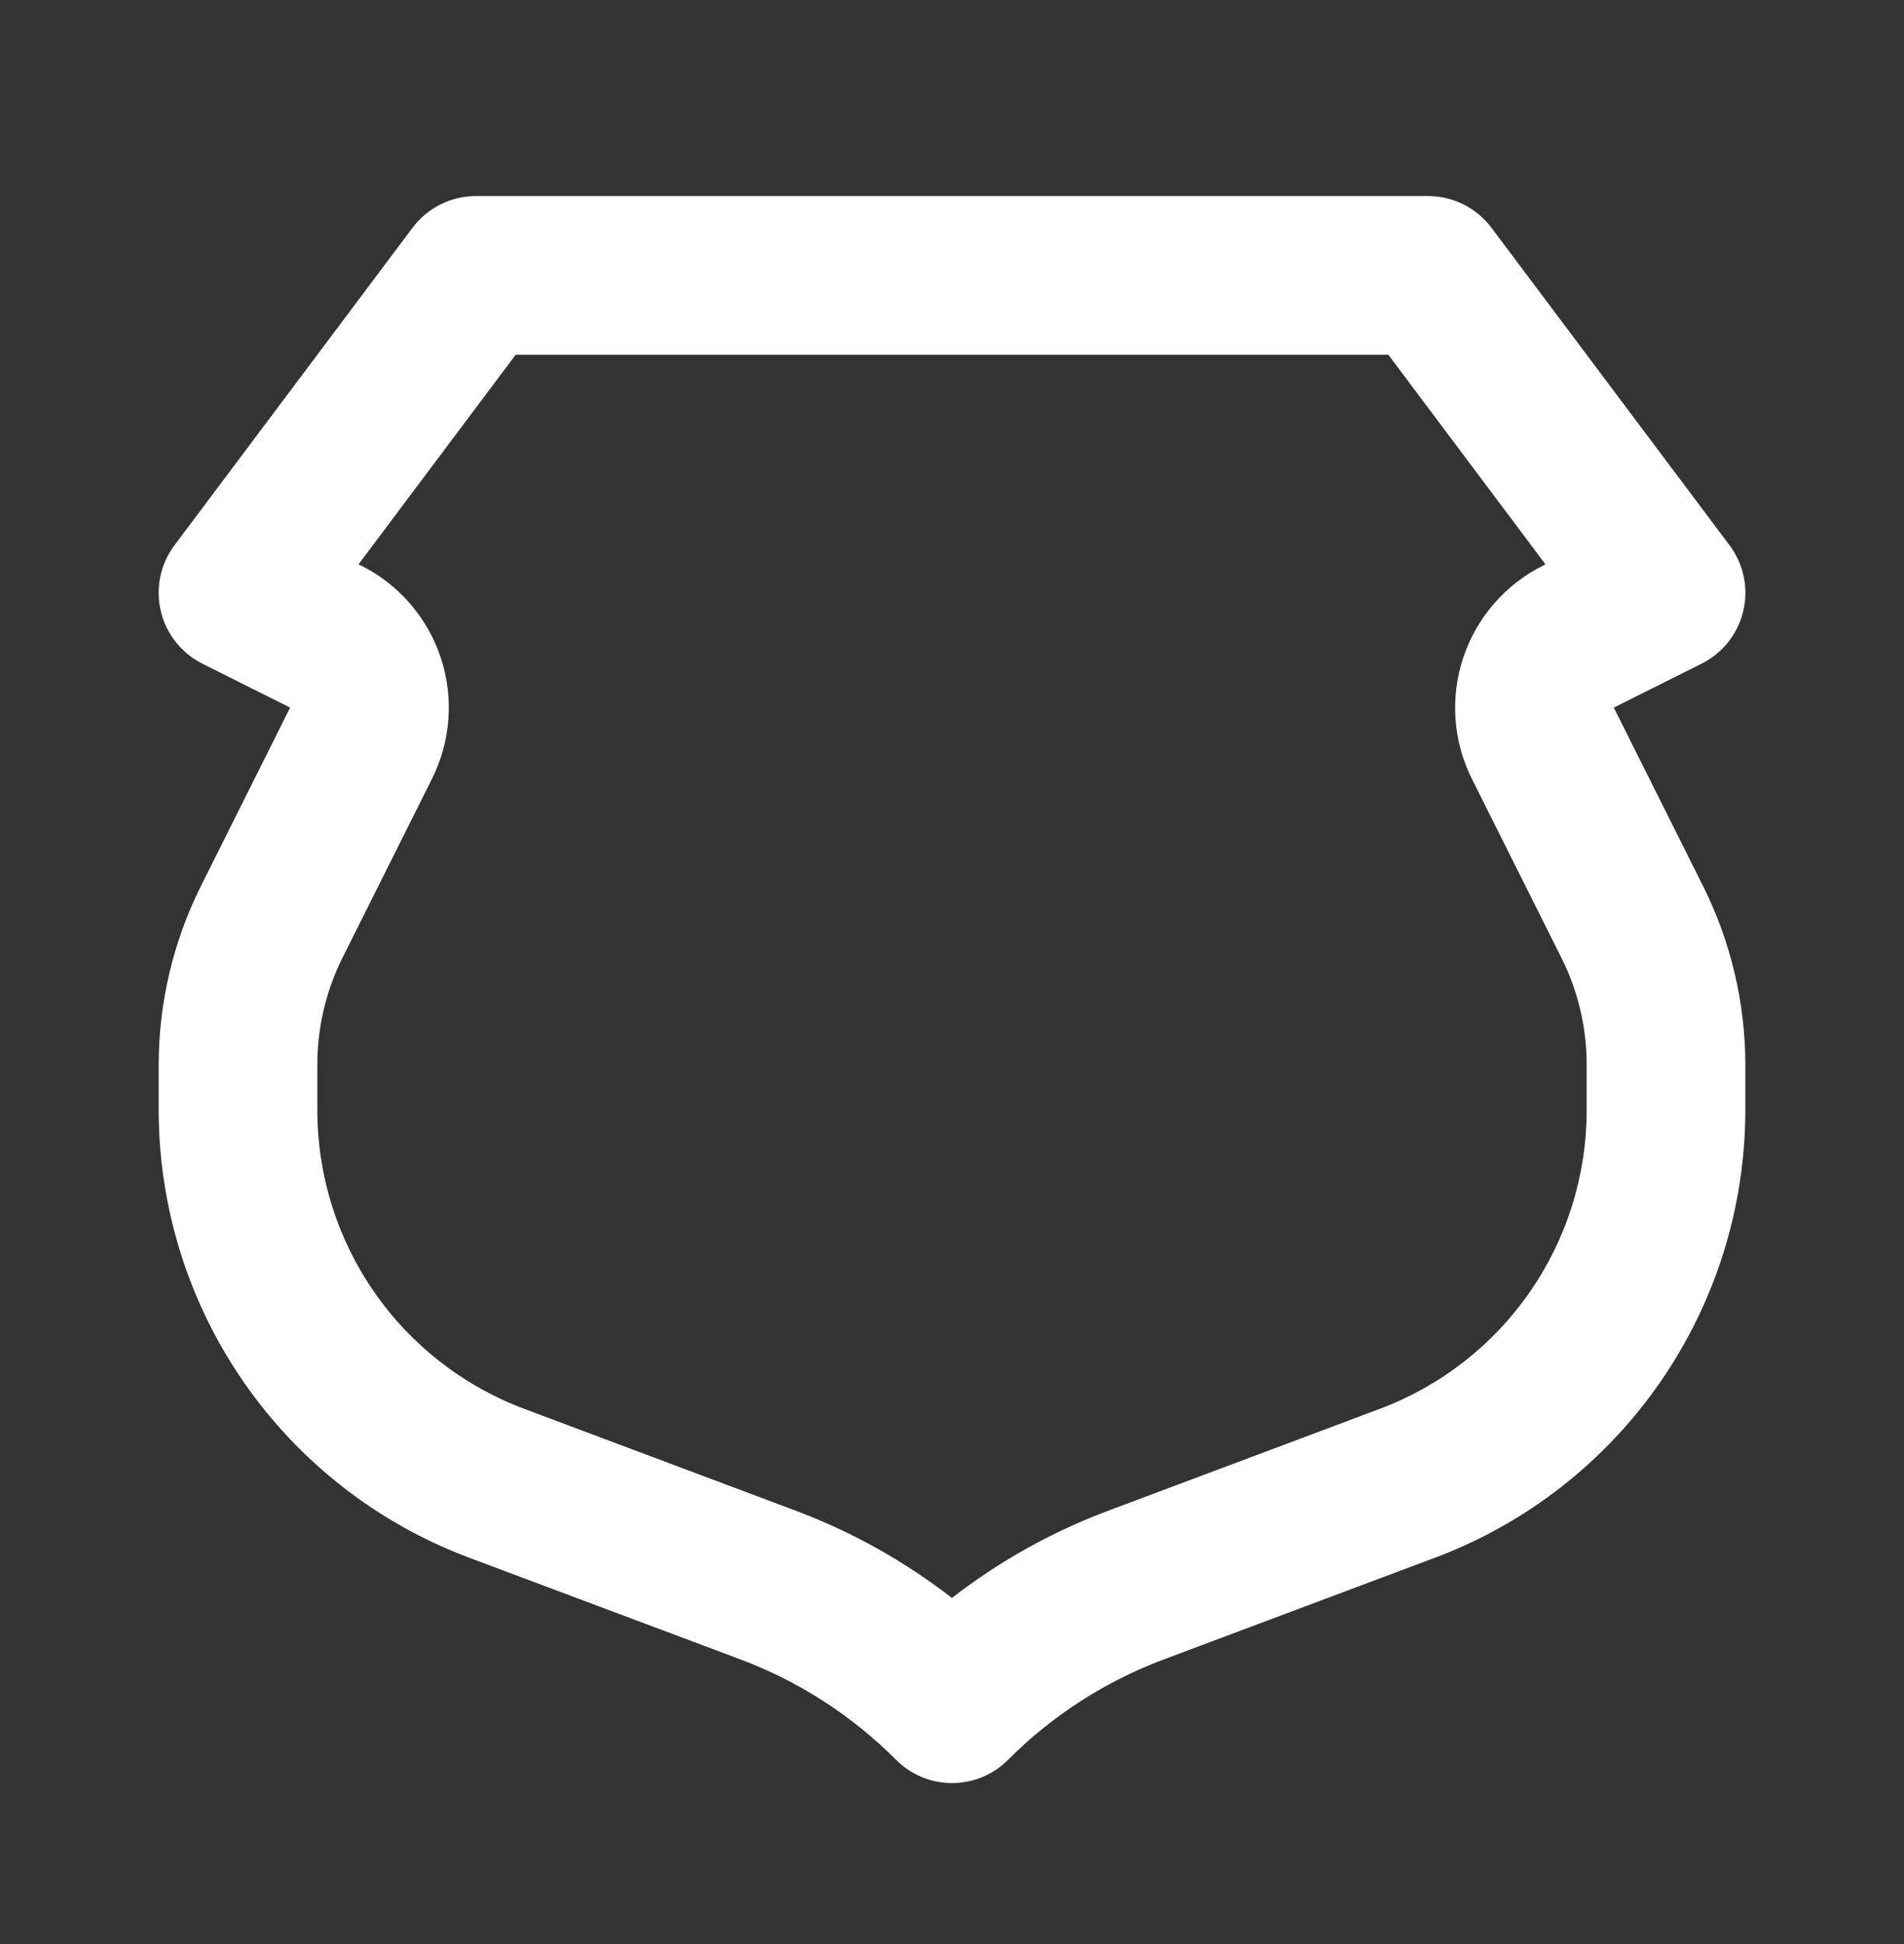 <svg xmlns="http://www.w3.org/2000/svg" width="48" height="49" viewBox="0 0 48 49" fill="none"><rect x="0" y="0" width="48" height="49" fill="#333333" stroke="none"/><path d="M40.684 17.835L42.894 16.729C43.156 16.599 43.387 16.412 43.569 16.183C43.751 15.953 43.881 15.686 43.948 15.401C44.015 15.116 44.019 14.819 43.959 14.532C43.899 14.245 43.776 13.975 43.6 13.741L37.6 5.741C37.414 5.493 37.172 5.291 36.894 5.152C36.617 5.013 36.31 4.941 36 4.941H12C11.69 4.941 11.383 5.013 11.106 5.152C10.828 5.291 10.586 5.493 10.4 5.741L4.4 13.741C4.224 13.975 4.102 14.245 4.042 14.532C3.982 14.819 3.986 15.115 4.053 15.4C4.12 15.685 4.249 15.951 4.431 16.181C4.612 16.411 4.842 16.598 5.104 16.729L7.314 17.835L5.052 22.359C4.363 23.749 4.003 25.278 4 26.829V28.011C4.008 30.452 4.757 32.834 6.147 34.84C7.538 36.846 9.505 38.383 11.788 39.247L18.65 41.819C20.13 42.371 21.473 43.236 22.588 44.355C22.773 44.541 22.994 44.689 23.236 44.79C23.478 44.89 23.738 44.942 24.001 44.942C24.264 44.942 24.524 44.89 24.766 44.79C25.009 44.689 25.229 44.541 25.414 44.355C26.529 43.237 27.872 42.373 29.352 41.821L36.216 39.247C38.498 38.382 40.464 36.845 41.853 34.838C43.243 32.832 43.992 30.452 44 28.011V26.829C44 25.287 43.634 23.739 42.946 22.357L40.684 17.835ZM40 28.011C39.995 29.638 39.495 31.226 38.568 32.563C37.641 33.901 36.33 34.925 34.808 35.501L27.946 38.075C26.526 38.605 25.195 39.348 23.998 40.277C22.801 39.348 21.47 38.605 20.05 38.073L13.192 35.501C11.67 34.925 10.359 33.901 9.432 32.563C8.505 31.226 8.006 29.638 8 28.011V26.829C8 25.903 8.218 24.973 8.632 24.145L10.894 19.623C11.367 18.674 11.444 17.575 11.109 16.569C10.773 15.563 10.052 14.731 9.104 14.255L9.038 14.225L13 8.941H35L38.962 14.225L38.894 14.259C37.946 14.735 37.225 15.567 36.89 16.573C36.554 17.579 36.631 18.678 37.104 19.627L39.366 24.147C39.782 24.975 40 25.903 40 26.829V28.011Z" fill="white"></path></svg>